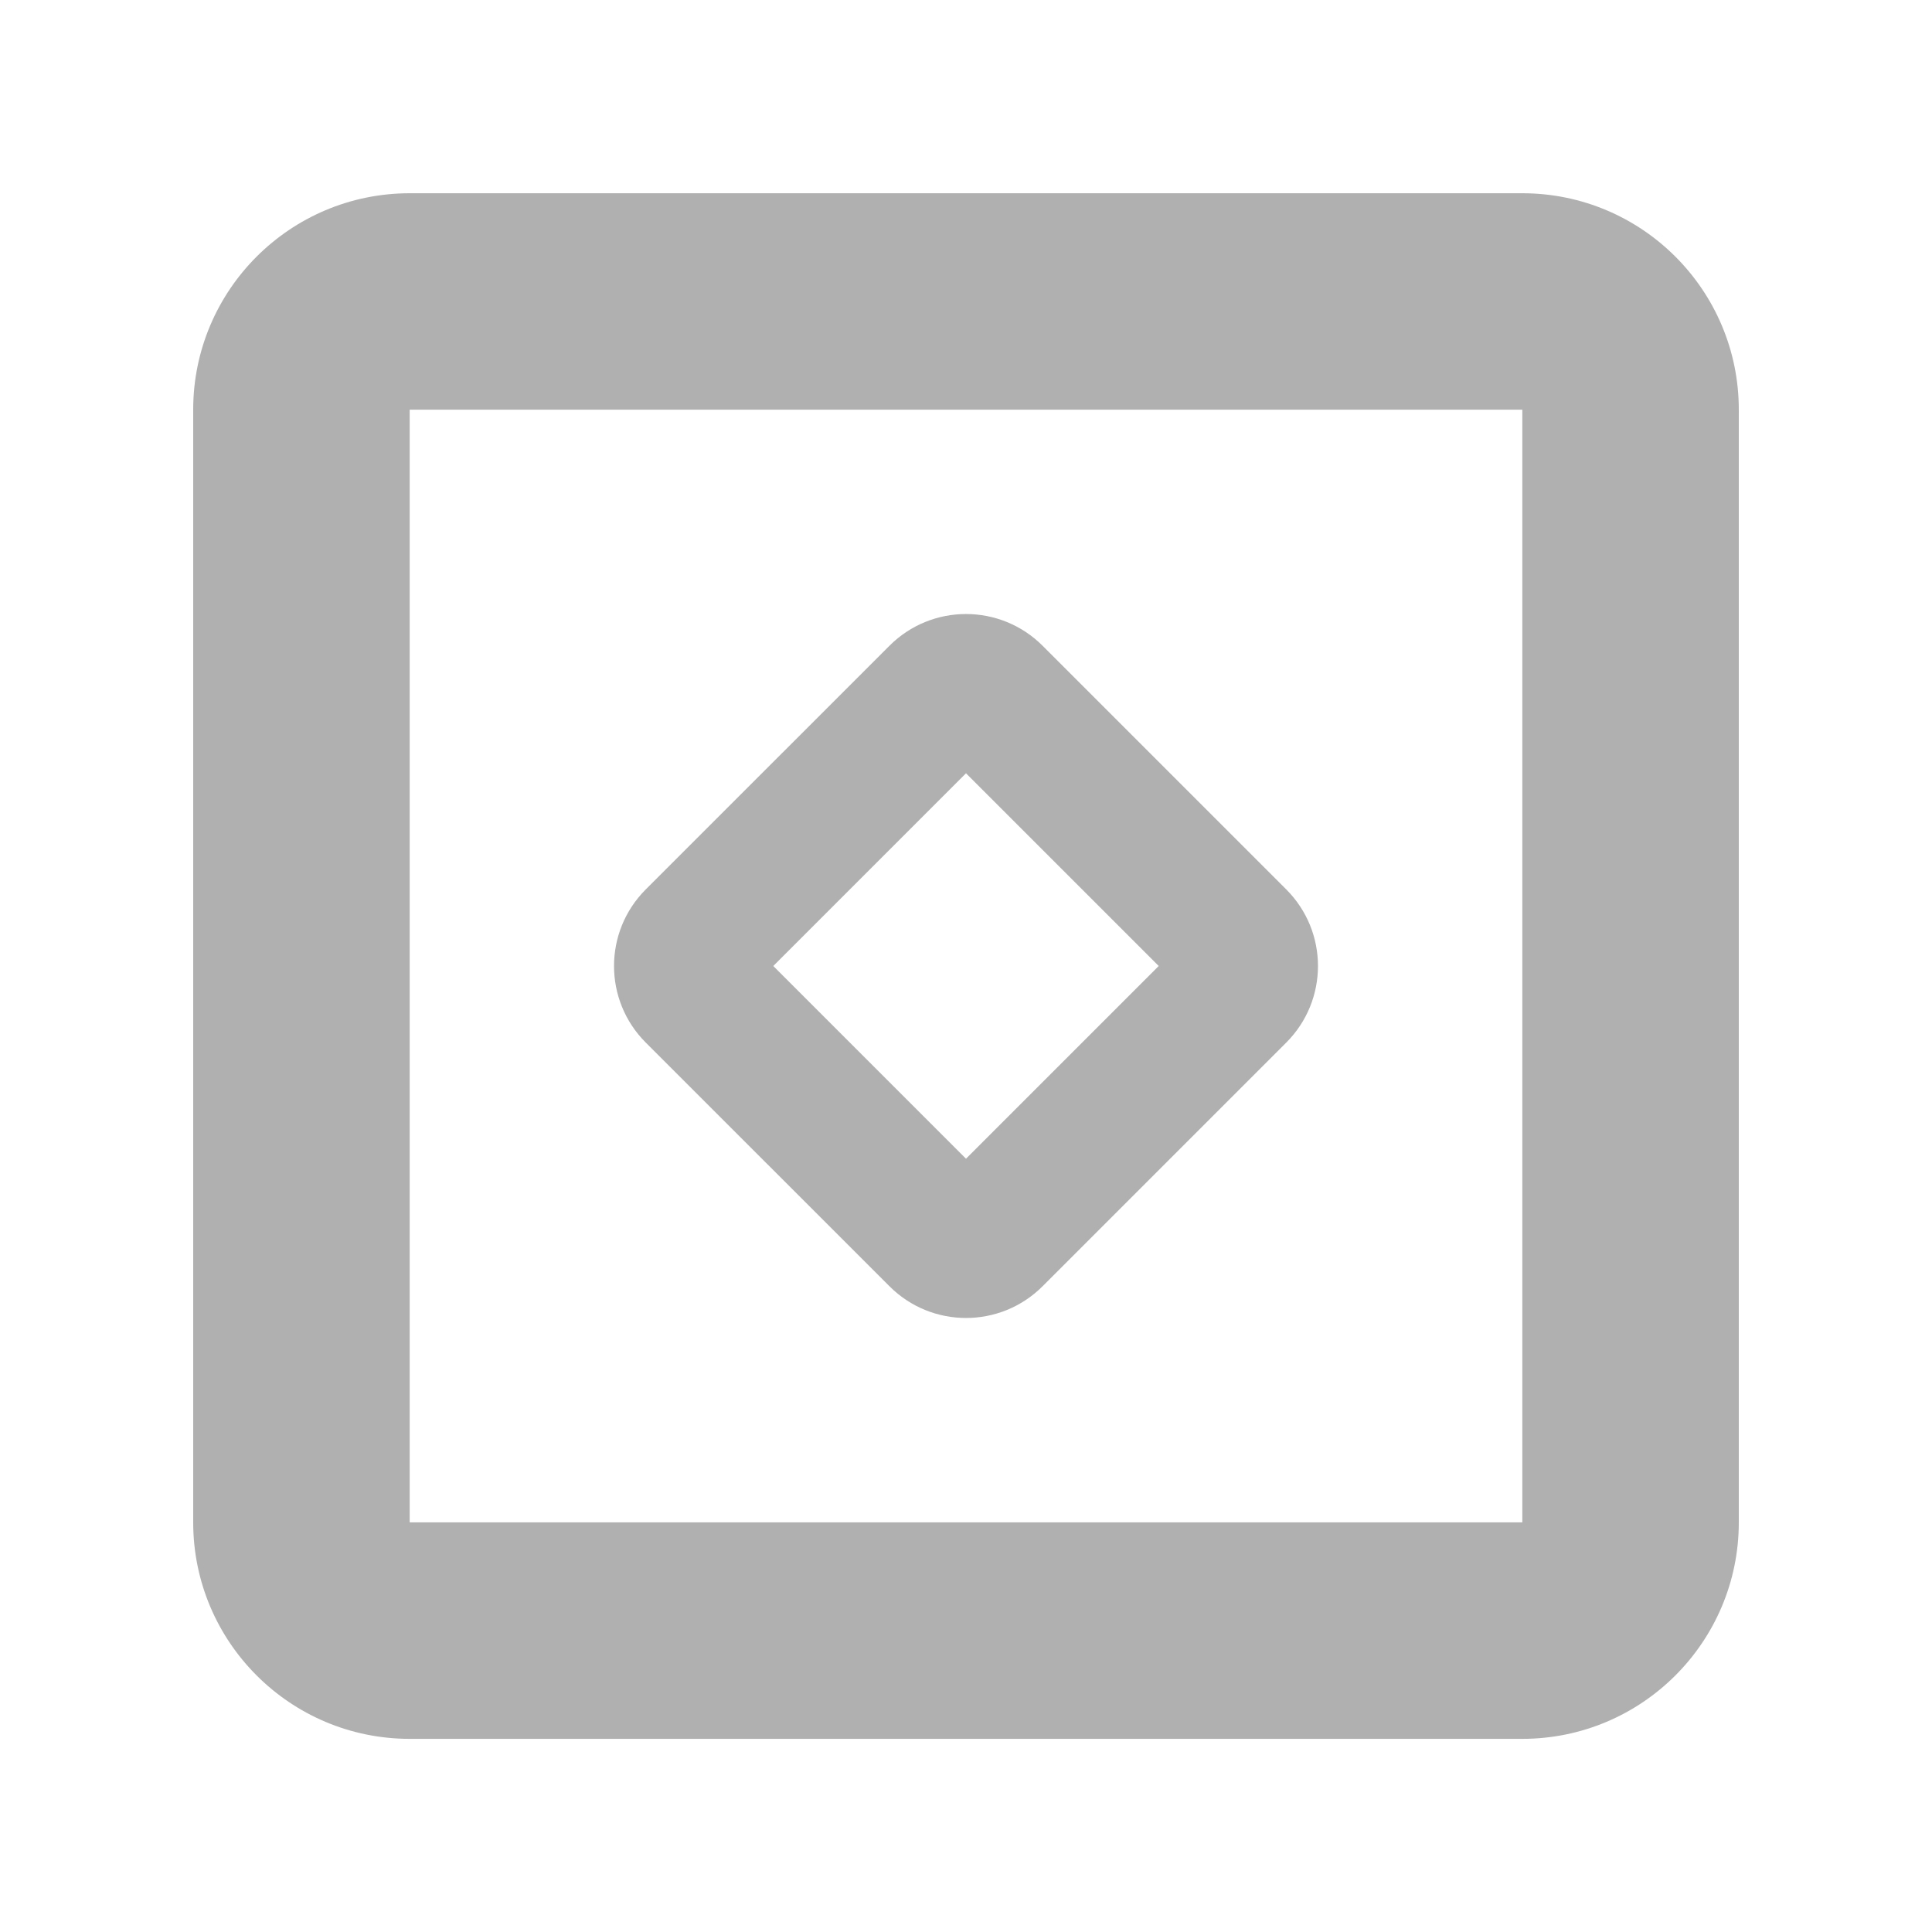 <svg width="40" height="40" viewBox="0 0 40 40" fill="none" xmlns="http://www.w3.org/2000/svg">
<path fill-rule="evenodd" clip-rule="evenodd" d="M23.99 20L20 16.01L16.01 20L20 23.99L23.99 20ZM26.631 21.585C27.506 20.709 27.506 19.291 26.631 18.415L21.585 13.369C20.709 12.494 19.291 12.494 18.416 13.369L13.369 18.415C12.494 19.291 12.494 20.709 13.369 21.585L18.416 26.631C19.291 27.506 20.709 27.506 21.585 26.631L26.631 21.585Z" fill="#B0B0B0"/>
<path fill-rule="evenodd" clip-rule="evenodd" d="M31.518 8.482H8.482L8.482 31.519H31.518V8.482ZM8.482 4.001C6.007 4.001 4 6.007 4 8.482V31.519C4 33.994 6.007 36.001 8.482 36.001H31.518C33.993 36.001 36 33.994 36 31.519V8.482C36 6.007 33.993 4.001 31.518 4.001H8.482Z" fill="#B0B0B0"/>
</svg>
